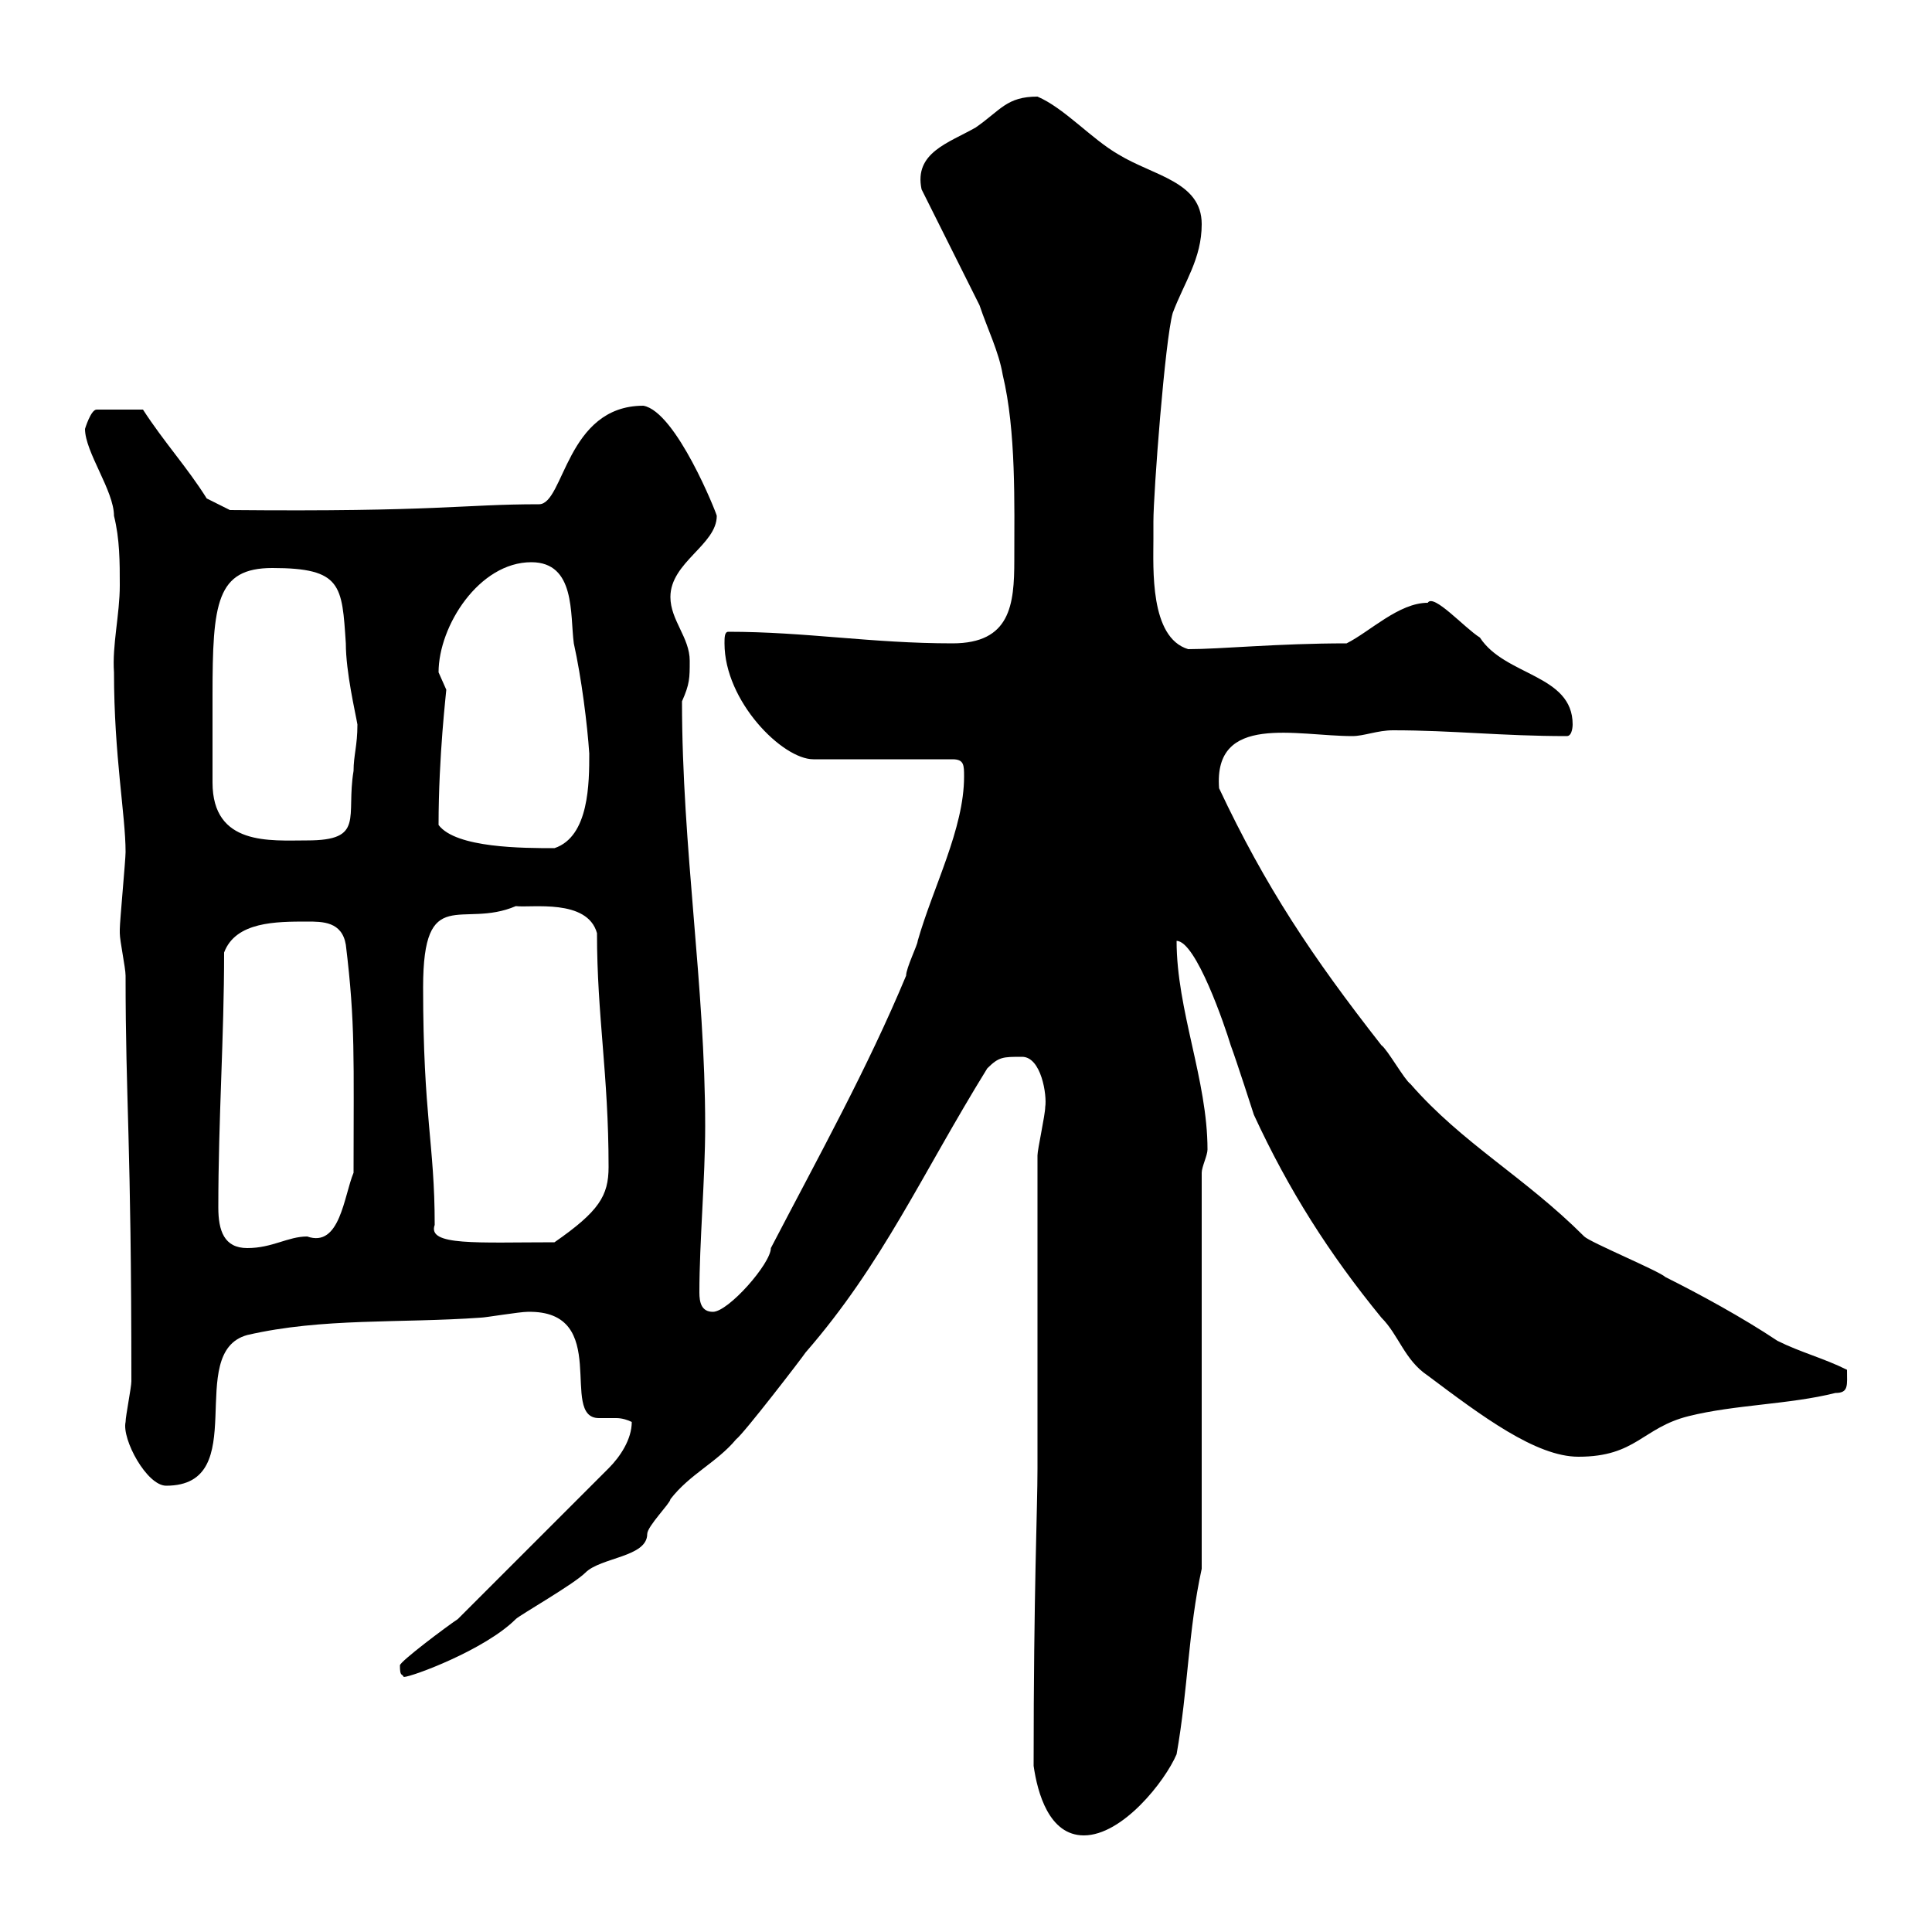 <svg xmlns="http://www.w3.org/2000/svg" xmlns:xlink="http://www.w3.org/1999/xlink" width="300" height="300"><path d="M160.50 274.20C161.10 278.40 162.90 285 168.30 285C174.30 285 180.90 276.60 182.70 272.40C184.50 262.20 184.50 253.20 186.60 243.60L186.60 182.10C186.60 181.20 187.50 179.40 187.50 178.50C187.50 167.70 182.70 156.90 182.70 146.10C185.70 146.10 190.20 159.30 191.10 162.30C192 164.70 194.70 173.10 194.70 173.10C200.10 184.80 206.40 194.70 214.50 204.60C217.20 207.30 218.10 211.20 221.70 213.60C230.10 219.90 238.50 226.20 245.10 226.20C254.10 226.20 255 221.70 262.20 219.90C269.40 218.10 277.80 218.10 285 216.30C287.10 216.30 286.80 215.10 286.80 212.70C283.20 210.90 279.60 210 276 208.20C270.60 204.60 264 201 258.60 198.30C257.70 197.40 246.90 192.90 246 192C236.70 182.70 227.10 177.60 219 168.30C218.10 167.70 215.40 162.90 214.50 162.30C203.70 148.50 196.50 137.70 189.30 122.40C188.40 110.70 201.30 114.30 210 114.30C211.80 114.30 213.90 113.40 216.30 113.40C225.60 113.40 233.10 114.30 243.30 114.30C244.20 114.30 244.20 112.50 244.20 112.50C244.20 104.70 233.70 105 229.80 99C227.40 97.50 222.60 92.10 221.70 93.60C217.20 93.60 212.70 98.10 209.10 99.90C198.30 99.90 189.60 100.80 184.50 100.80C178.50 99 179.10 88.20 179.10 83.70C179.10 82.80 179.10 81 179.10 81C179.10 76.50 180.90 52.80 182.10 48.60C183.90 43.80 186.60 40.20 186.60 34.80C186.60 28.20 179.10 27.30 173.70 24C169.50 21.60 165.30 16.80 161.10 15C156.30 15 155.40 17.10 151.50 19.80C147.30 22.20 141.90 23.70 143.10 29.40L152.10 47.40C153.30 51 155.10 54.60 155.70 58.20C157.80 66.90 157.50 78.30 157.50 87C157.50 93.90 156.90 99.90 147.90 99.90C135.30 99.90 125.10 98.10 113.10 98.10C112.50 98.10 112.50 99 112.50 99.90C112.50 108.90 121.50 117.90 126.30 117.90L147.90 117.90C149.70 117.90 149.70 118.80 149.70 120.60C149.70 128.70 144.90 137.70 142.50 146.10C142.50 146.70 140.70 150.30 140.70 151.50C134.70 165.90 127.20 179.40 119.70 193.80C119.70 196.20 113.10 203.70 110.70 203.70C108.90 203.70 108.60 202.20 108.60 200.70C108.60 192.90 109.50 183 109.50 174.90C109.50 153 105.90 131.70 105.90 108.90C107.10 106.20 107.10 105.30 107.10 102.60C107.10 99 104.10 96.30 104.10 92.70C104.10 87.30 111.30 84.60 111.30 80.10C111.30 79.80 105 63.90 99.90 63C87.90 63 87.60 78.30 83.70 78.30C71.70 78.30 68.10 79.50 35.70 79.20L32.10 77.40C29.10 72.60 25.50 68.70 22.20 63.60L15 63.60C14.10 63.60 13.20 66.60 13.20 66.60C13.20 70.20 17.70 76.20 17.70 80.10C18.60 83.70 18.60 87.30 18.60 90.90C18.60 95.40 17.40 100.20 17.70 104.40C17.70 117.30 19.50 126.60 19.50 132.30C19.50 133.50 18.60 143.10 18.60 144.30C18.60 144.30 18.60 144.30 18.60 144.90C18.60 146.10 19.50 150.30 19.50 151.50C19.50 171.30 20.40 176.70 20.40 214.50C20.40 215.40 19.50 219.90 19.50 220.80C18.90 223.50 22.80 230.70 25.80 230.70C39.30 230.70 28.50 210 38.40 207.30C50.10 204.60 62.10 205.50 74.70 204.60C75.30 204.60 80.70 203.70 81.90 203.70C95.10 203.40 86.70 220.20 93 220.20C93.90 220.20 94.80 220.20 95.70 220.20C96.60 220.20 97.50 220.50 98.10 220.80C98.10 223.50 96.30 226.20 94.50 228L71.10 251.40C69.30 252.60 62.10 258 62.10 258.60C62.10 260.40 62.40 259.80 62.70 260.40C63.90 260.40 75.30 256.20 80.10 251.40C80.70 250.80 89.10 246 90.90 244.20C93.30 241.80 100.50 241.80 100.50 238.20C100.50 237 104.10 233.40 104.10 232.80C107.10 228.90 111.30 227.10 114.30 223.50C115.50 222.60 124.50 210.90 125.10 210C137.10 196.20 143.10 182.40 153.30 165.90C155.10 164.10 155.70 164.10 158.70 164.10C161.70 164.10 162.60 170.10 162.30 171.90C162.30 173.10 161.10 178.50 161.10 179.40L161.10 228C161.10 234.30 160.50 246.90 160.50 274.20ZM33.90 187.50C33.90 173.70 34.80 161.10 34.80 147.90C36.60 143.10 42.90 143.10 47.70 143.10C50.10 143.10 53.10 143.10 53.70 146.70C55.20 159 54.90 164.40 54.90 182.10C53.40 185.70 52.80 193.80 47.70 192C44.70 192 42.30 193.80 38.40 193.80C34.80 193.80 33.90 191.10 33.90 187.50ZM65.70 153.30C65.70 137.10 71.70 144.30 80.10 140.70C82.50 141 91.20 139.50 92.70 144.90C92.70 157.80 94.50 166.80 94.50 181.20C94.50 185.70 93 188.10 86.10 192.90C74.10 192.90 66.30 193.50 67.50 190.20C67.50 177.60 65.70 173.40 65.70 153.30ZM68.10 128.10C68.10 117.30 69.30 107.40 69.30 107.10C69.30 107.10 68.10 104.40 68.10 104.40C68.10 97.20 74.40 87.30 82.50 87.30C89.40 87.30 88.50 95.40 89.10 99.90C90.30 105.30 91.20 112.50 91.50 117C91.50 121.50 91.50 129.90 86.10 131.70C81.30 131.70 70.80 131.70 68.10 128.10ZM33 108C33 93.60 33.60 88.20 42.30 88.20C53.10 88.20 53.10 90.90 53.70 99.90C53.70 104.40 55.20 110.70 55.50 112.50C55.50 115.80 54.90 117.30 54.90 119.70C53.70 126.90 56.70 130.50 47.70 130.50C42 130.50 33 131.40 33 121.50C33 120.60 33 111.60 33 108Z"/></svg>